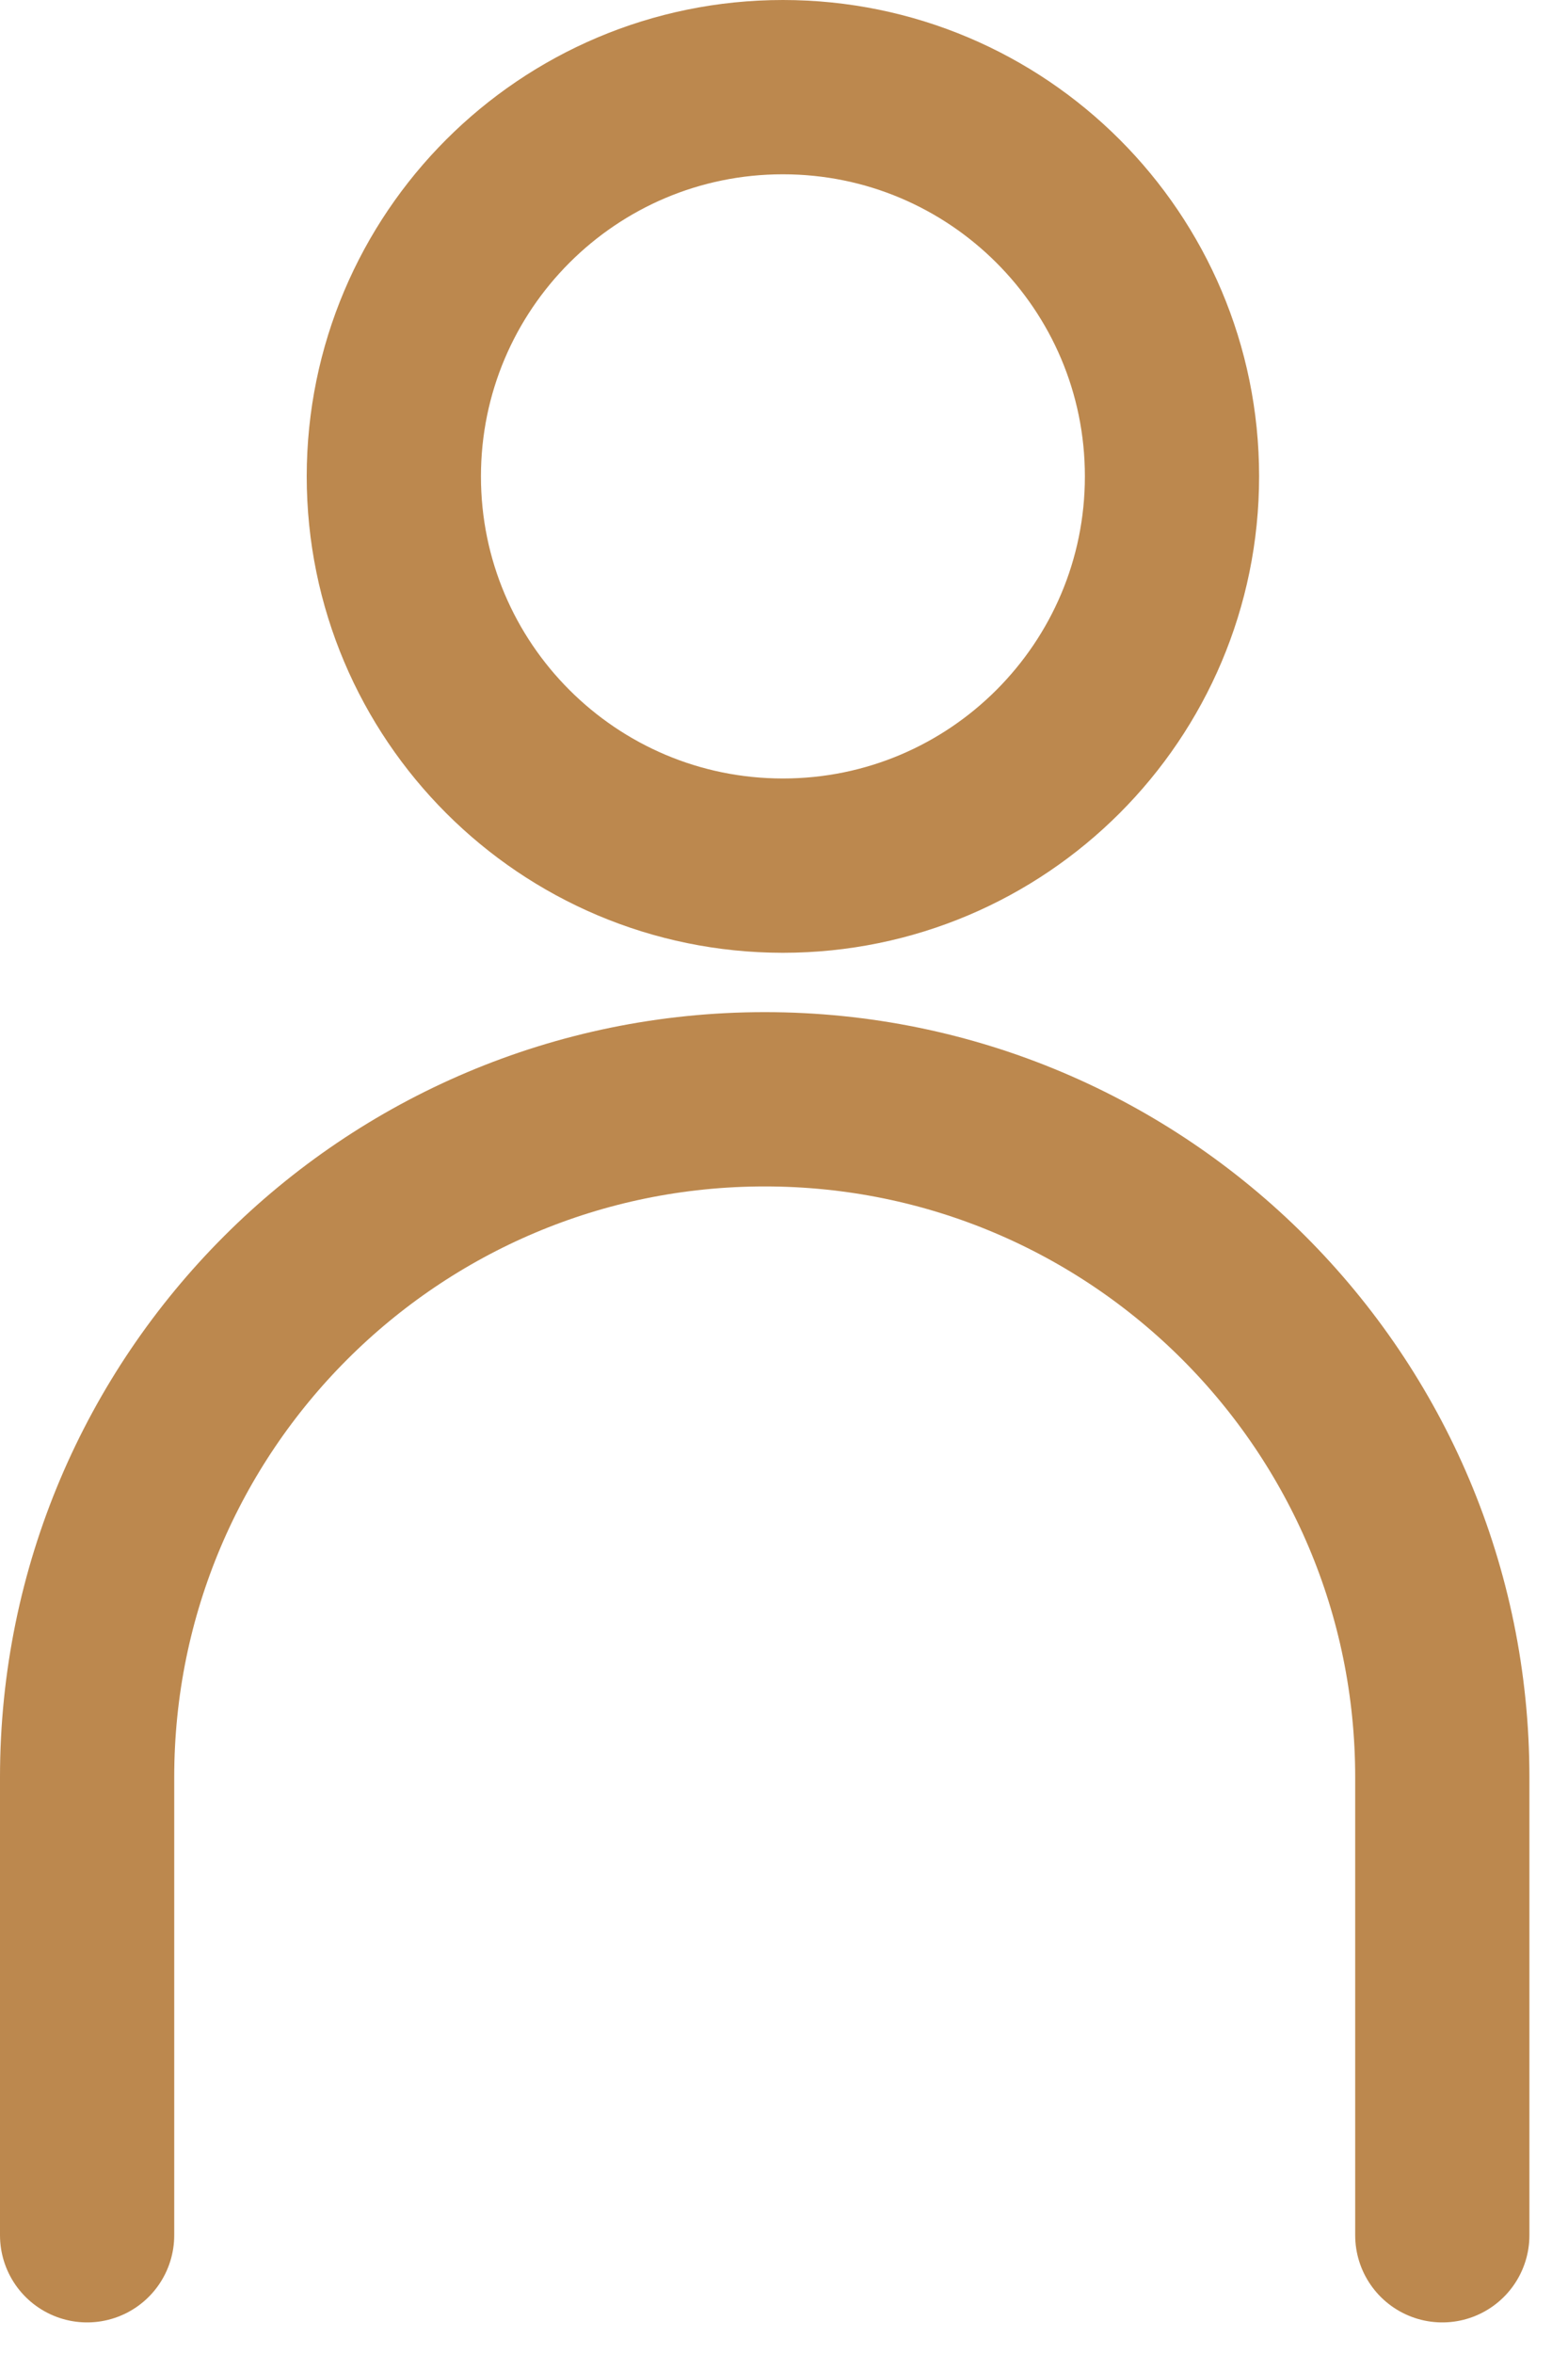 <?xml version="1.0" encoding="UTF-8"?> <svg xmlns="http://www.w3.org/2000/svg" width="18" height="27" viewBox="0 0 18 27" fill="none"><path d="M8.987 1C11.454 1 13.454 2.999 13.454 5.466C13.454 7.932 11.454 9.933 8.987 9.933C6.521 9.932 4.521 7.932 4.521 5.466C4.522 3 6.521 1 8.987 1Z" stroke="#BC884E" stroke-width="2"></path><path d="M1 25.649V20.393C1 16.097 4.483 12.614 8.779 12.614C13.075 12.614 16.557 16.097 16.557 20.393V25.649" stroke="#BC884E" stroke-width="2" stroke-linecap="round" stroke-linejoin="round"></path></svg> 